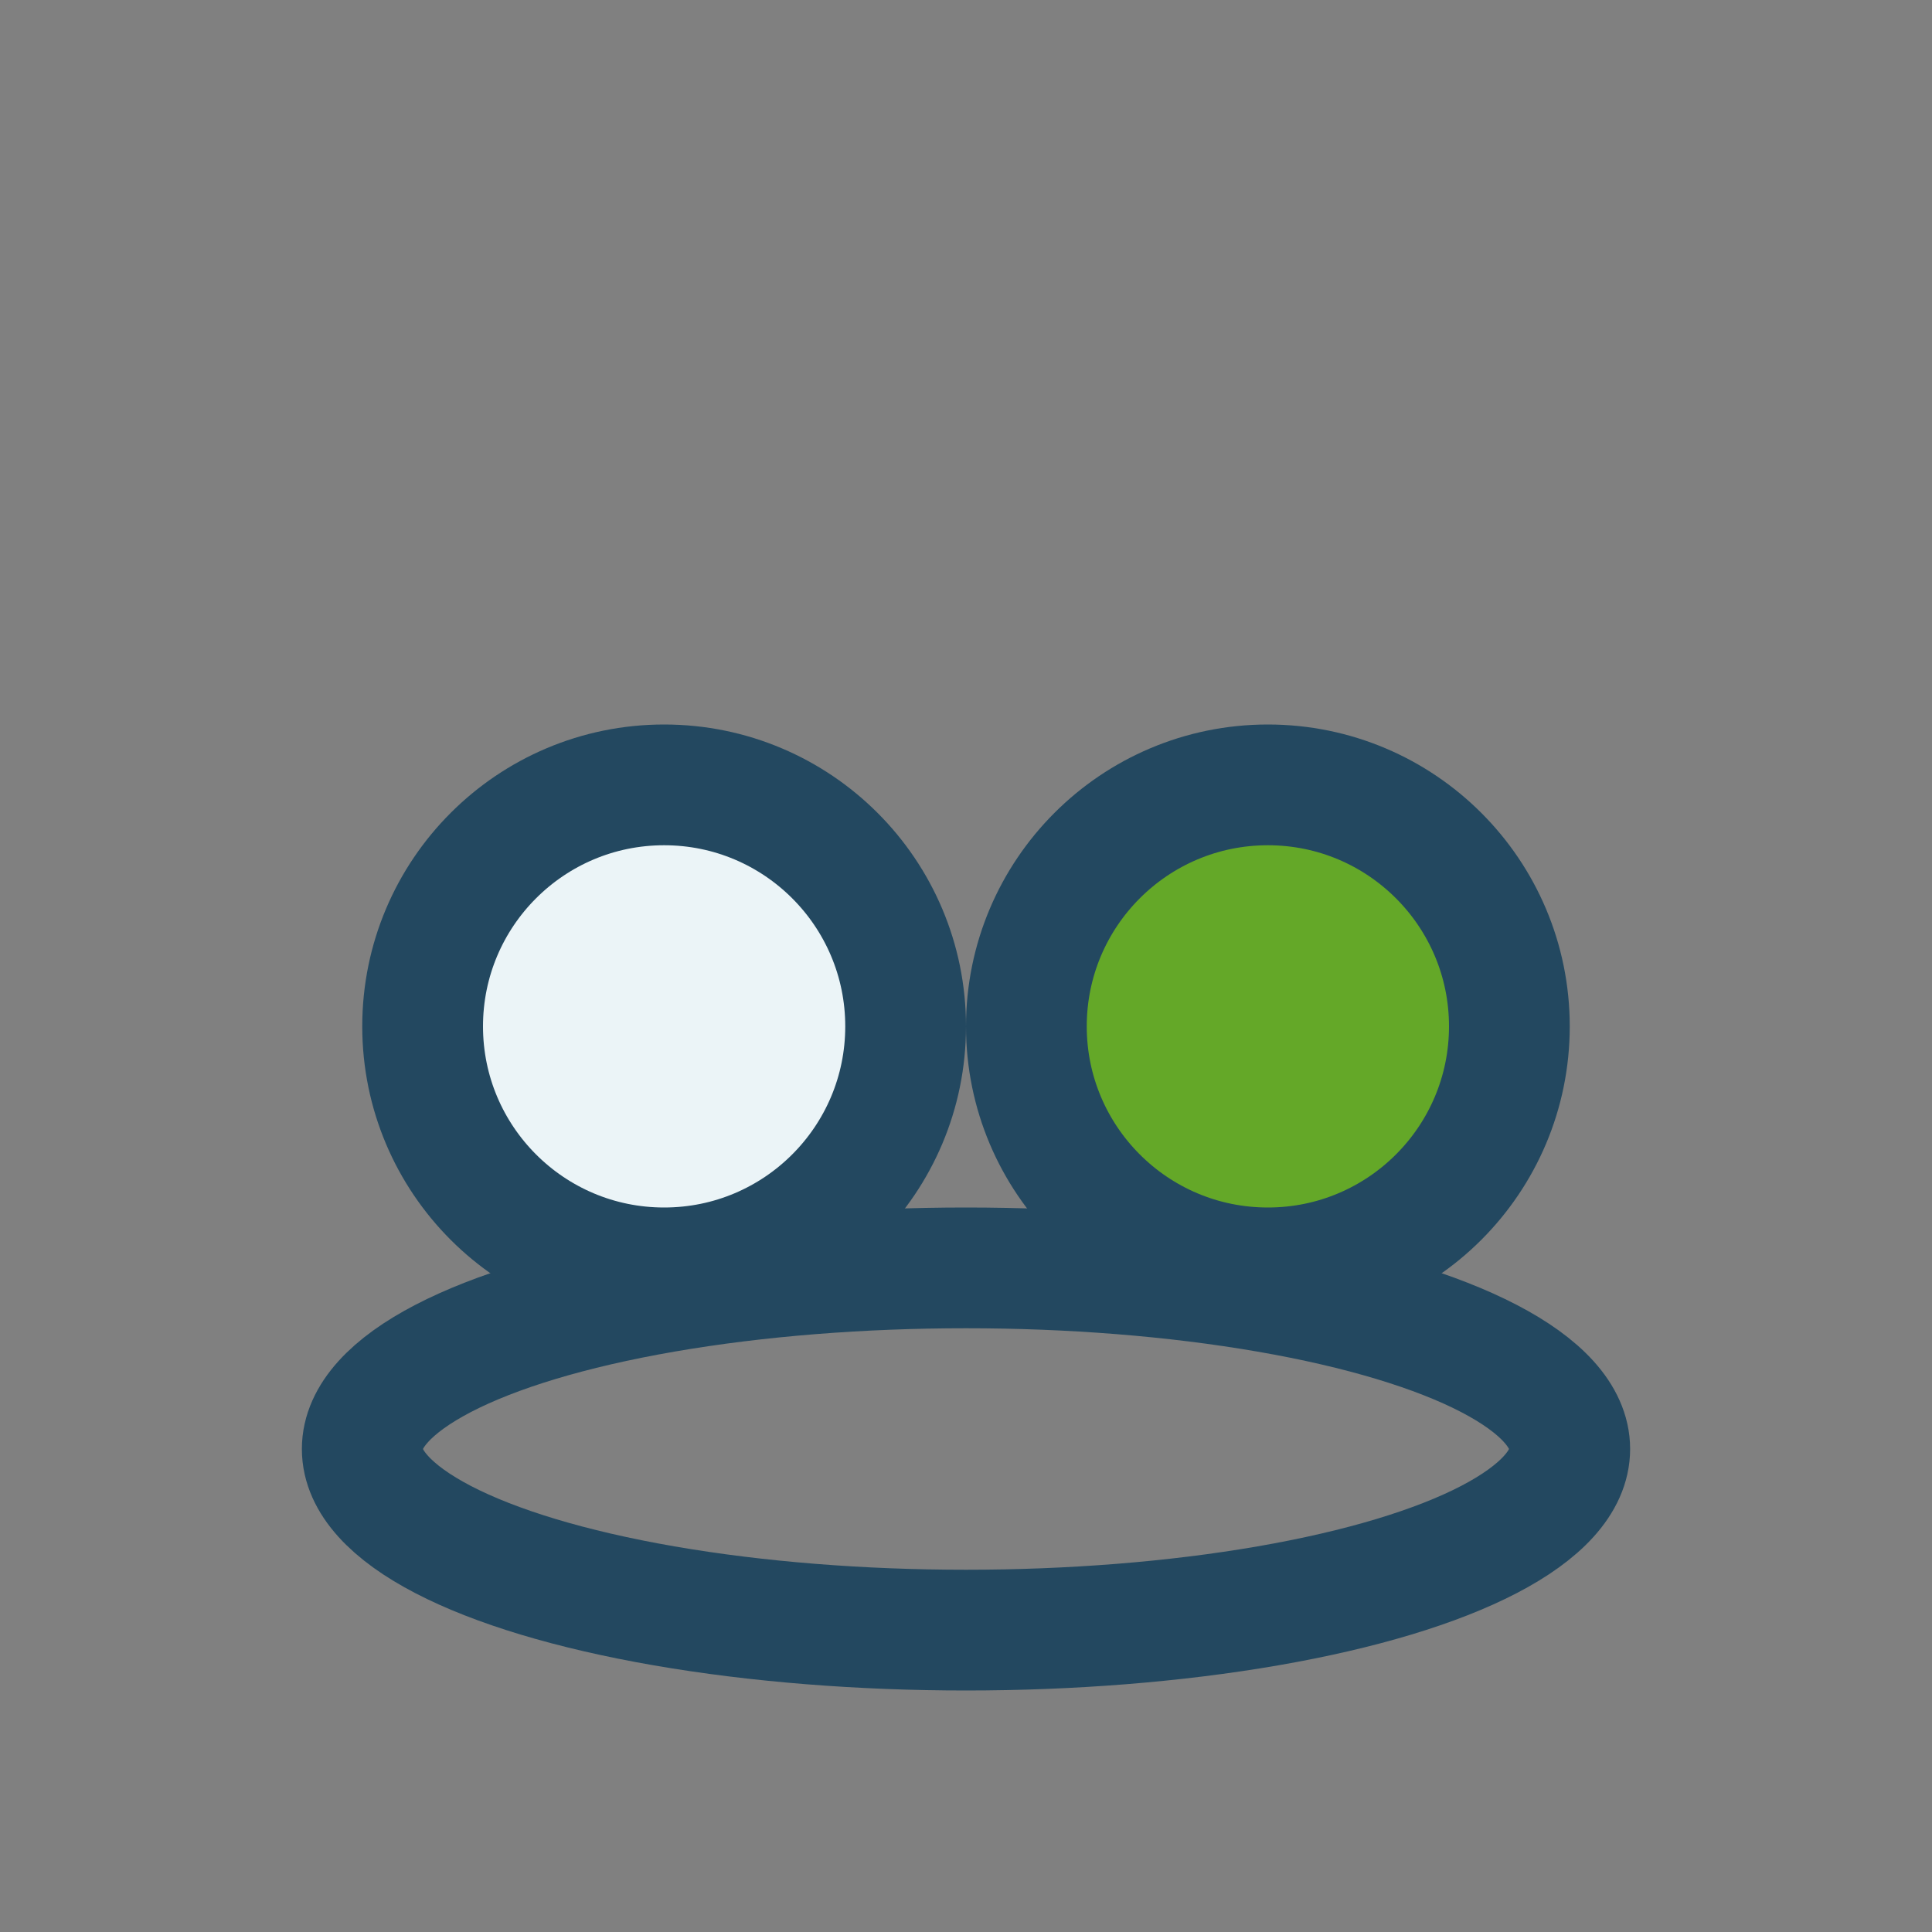 <?xml version="1.0" encoding="UTF-8"?>
<svg xmlns="http://www.w3.org/2000/svg" width="32" height="32" viewBox="0 0 32 32"><rect x="0" y="0" width="32" height="32" fill="#808080" stroke="none"/><circle cx="11" cy="17" r="4" fill="#EBF4F7" stroke="#234860" stroke-width="2"/><circle cx="21" cy="17" r="4" fill="#64A828" stroke="#234860" stroke-width="2"/><ellipse cx="16" cy="24" rx="10" ry="3" fill="none" stroke="#234860" stroke-width="2"/></svg>